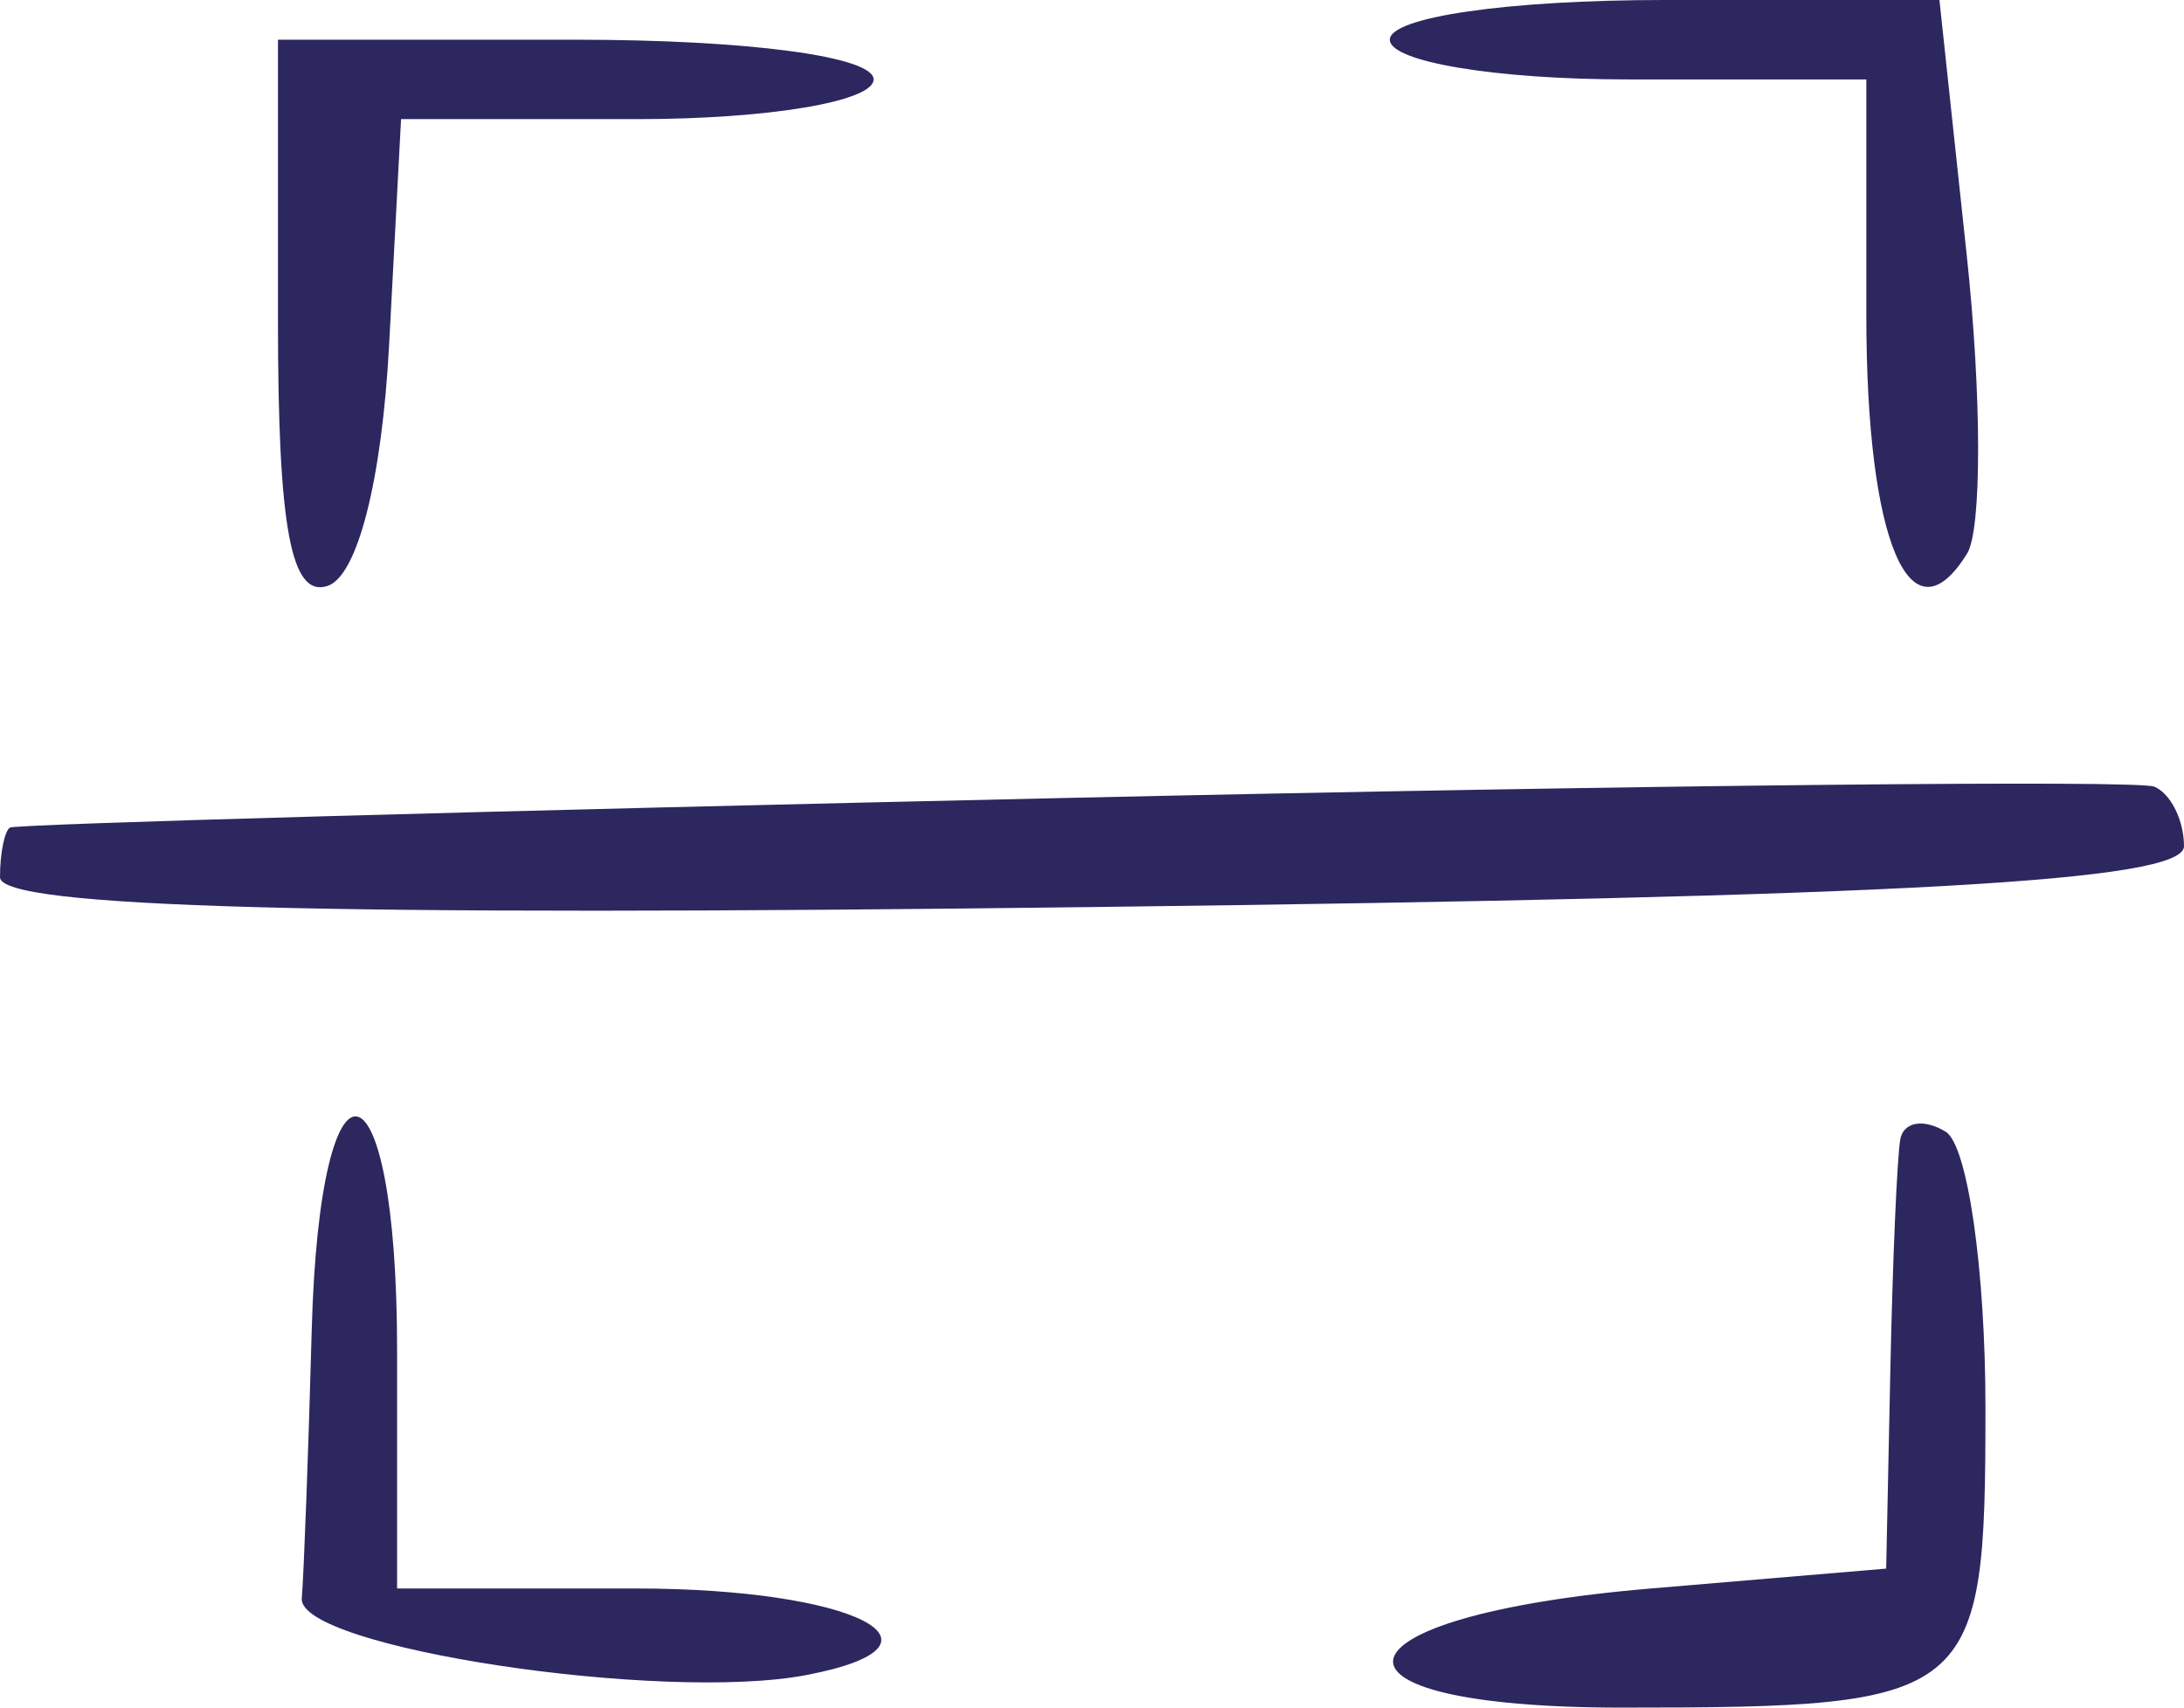 <?xml version="1.0" encoding="UTF-8"?> <svg xmlns="http://www.w3.org/2000/svg" width="55" height="43" viewBox="0 0 55 43" fill="none"><path fill-rule="evenodd" clip-rule="evenodd" d="M35 1C35 1.556 37.667 2 41 2H47V7.941C47 13.639 48.107 16.254 49.539 13.937C49.911 13.334 49.907 9.952 49.528 6.421L48.841 0H41.92C37.973 0 35 0.43 35 1ZM7 8.083C7 13.303 7.329 15.058 8.25 14.754C9.003 14.506 9.619 12.089 9.8 8.671L10.1 3H16.05C19.35 3 22 2.555 22 2C22 1.422 18.833 1 14.5 1H7V8.083ZM27 20.09C12.425 20.414 0.387 20.752 0.25 20.84C0.113 20.928 0 21.491 0 22.09C0 22.859 8.107 23.081 27.5 22.841C47.931 22.589 55 22.196 55 21.31C55 20.654 54.663 19.979 54.25 19.809C53.837 19.639 41.575 19.765 27 20.09ZM7.85 33.5C7.768 36.525 7.655 39.563 7.6 40.25C7.501 41.487 16.692 42.879 20.326 42.177C24.3 41.409 21.5 40 16 40H10V34C10 26.466 8.054 26.014 7.85 33.5ZM47.855 28.691C47.775 29.136 47.662 31.75 47.605 34.5L47.5 39.5L41.578 40C33.339 40.696 32.768 43 40.835 43C49.768 43 50 42.809 50 35.452C50 31.968 49.55 28.84 49 28.5C48.45 28.16 47.935 28.246 47.855 28.691Z" fill="#2C275F"></path></svg> 